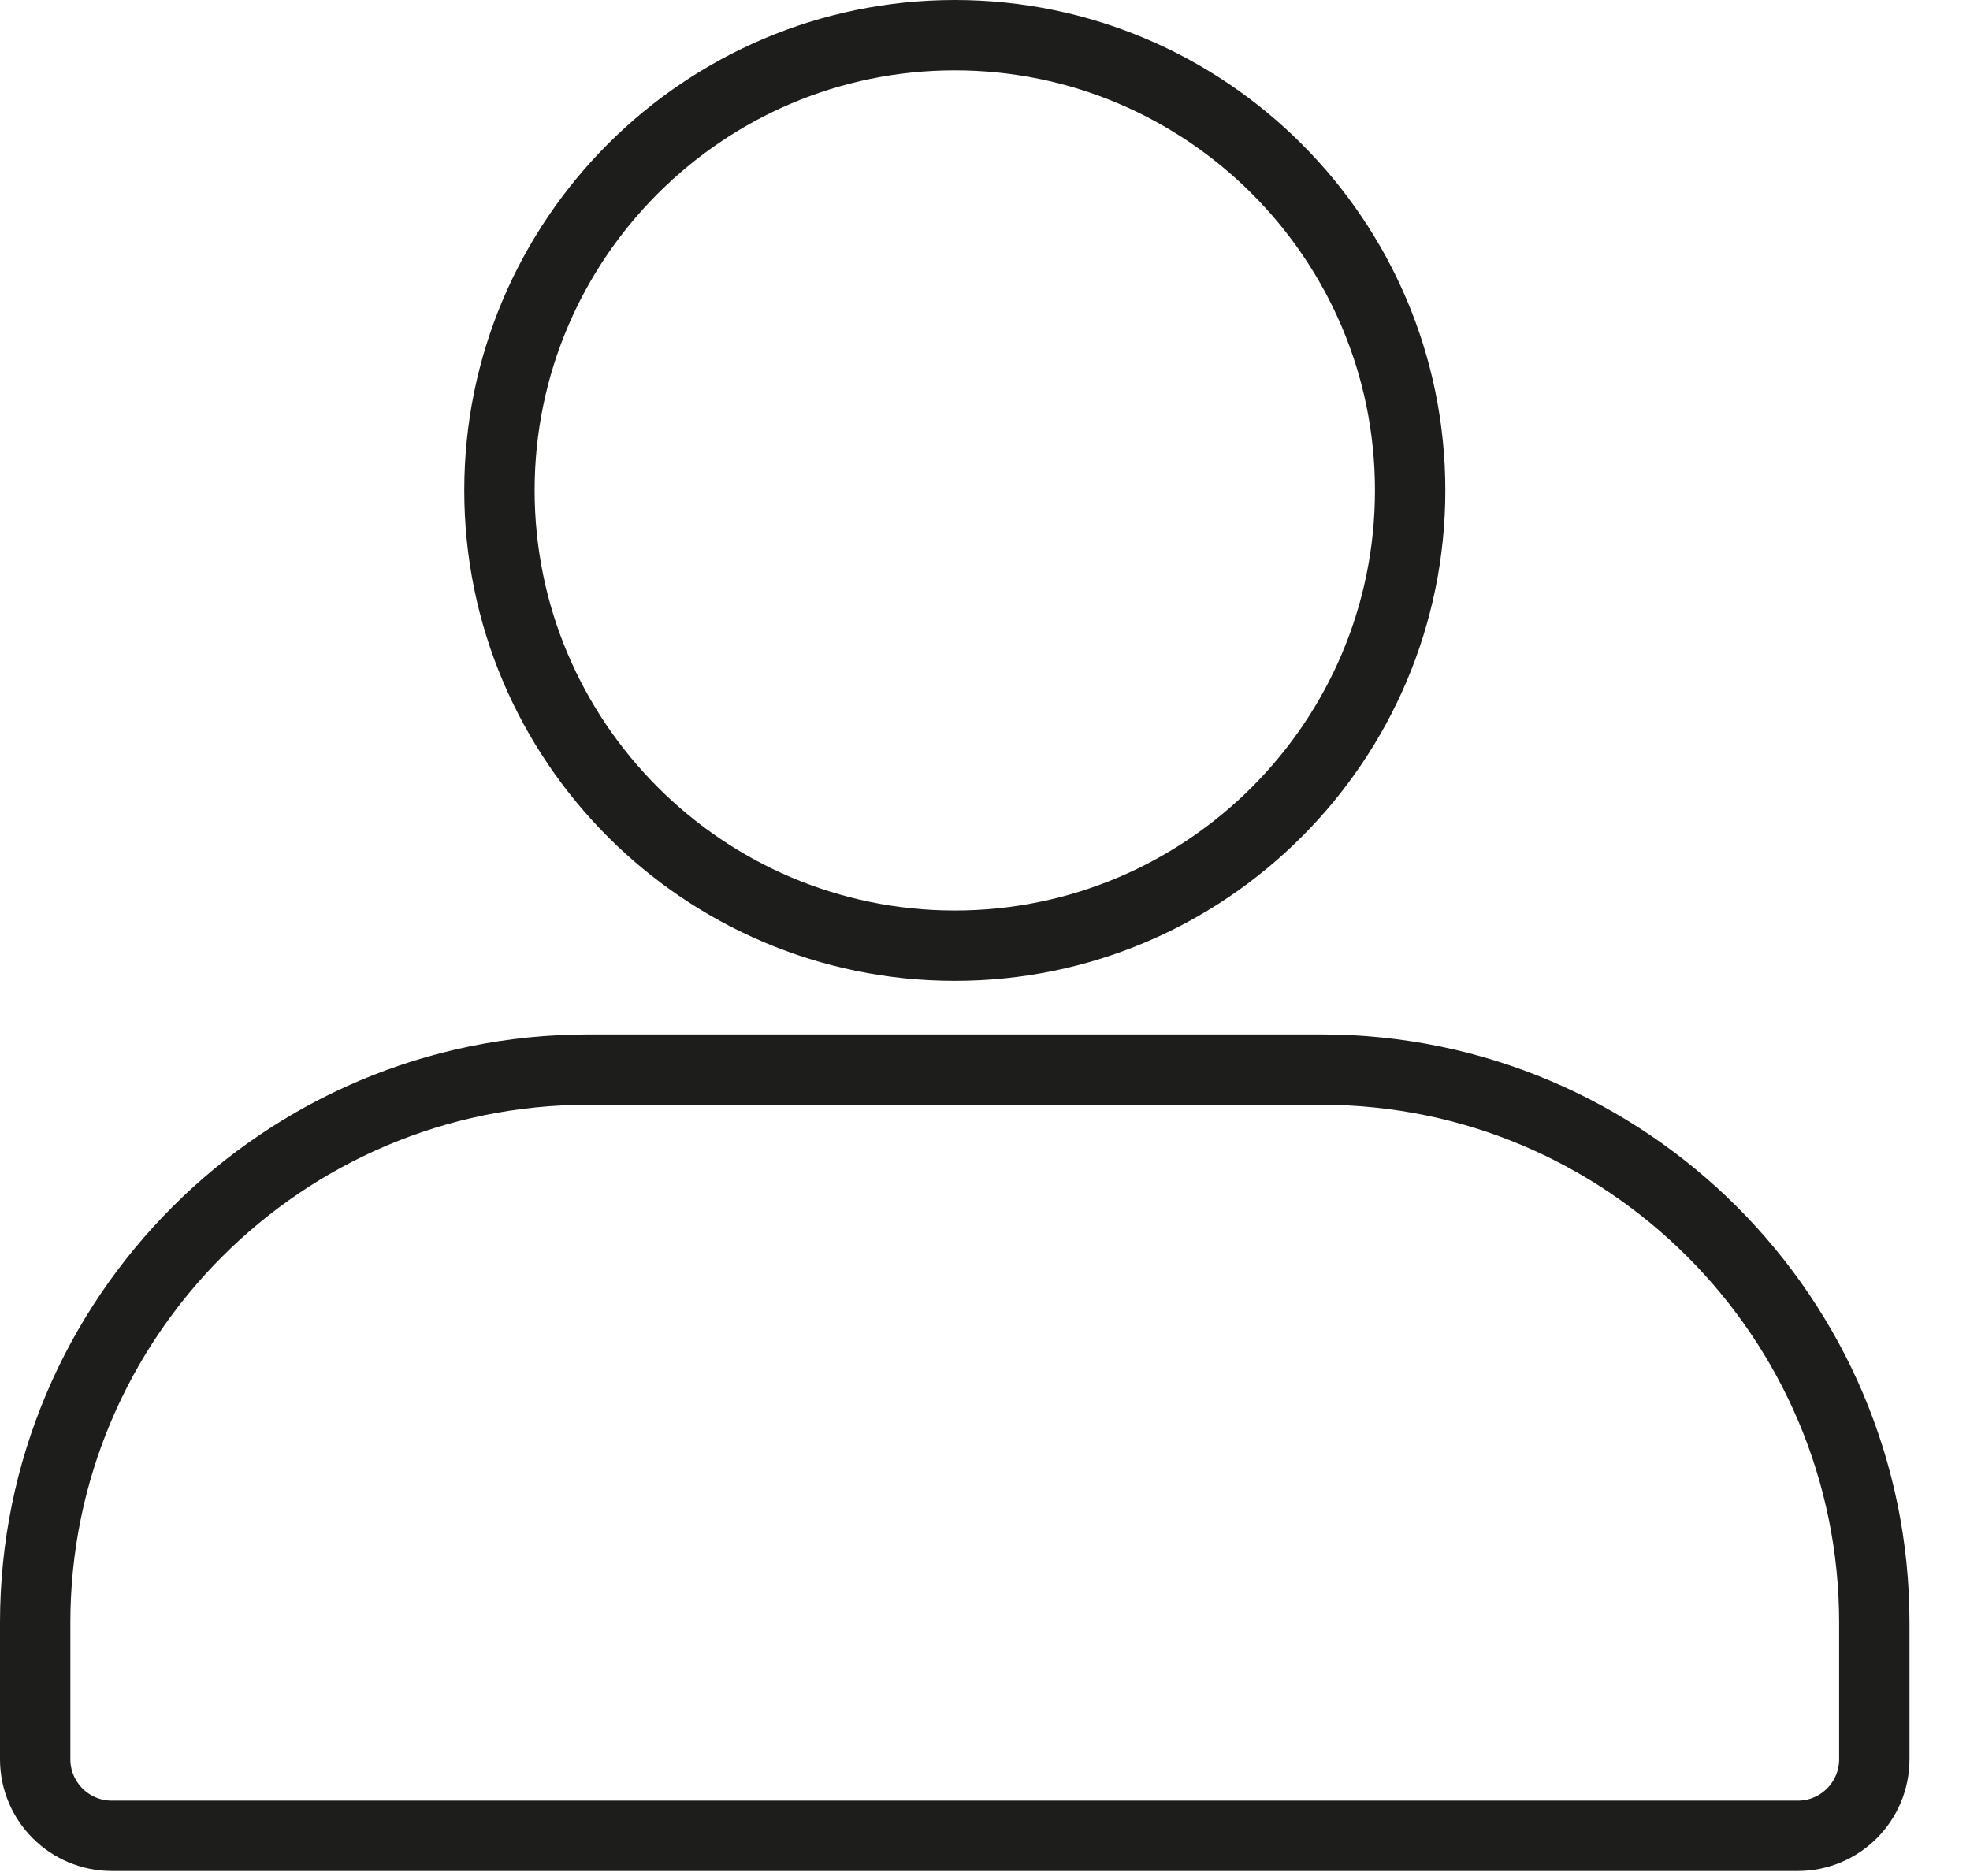 <?xml version="1.0" encoding="UTF-8"?>
<svg width="21px" height="20px" viewBox="0 0 21 20" version="1.1" xmlns="http://www.w3.org/2000/svg" xmlns:xlink="http://www.w3.org/1999/xlink">
    <title>Group 5</title>
    <g id="Page-1" stroke="none" stroke-width="1" fill="none" fill-rule="evenodd">
        <g id="Group-5" stroke="#1D1D1B" stroke-width="0.75">
            <path d="M10.178,10.082 C7.502,10.082 5.324,7.905 5.324,5.228 C5.324,2.552 7.502,0.375 10.178,0.375 C12.854,0.375 15.032,2.552 15.032,5.228 C15.032,7.905 12.854,10.082 10.178,10.082 Z" id="Stroke-1"></path>
            <path d="M19.164,19.572 L1.192,19.572 C0.741,19.572 0.375,19.206 0.375,18.755 L0.375,17.299 C0.375,14.048 3.019,11.403 6.27,11.403 L14.085,11.403 C17.336,11.403 19.98,14.048 19.98,17.299 L19.98,18.755 C19.98,19.206 19.615,19.572 19.164,19.572 Z" id="Stroke-3"></path>
        </g>
    </g>
</svg>